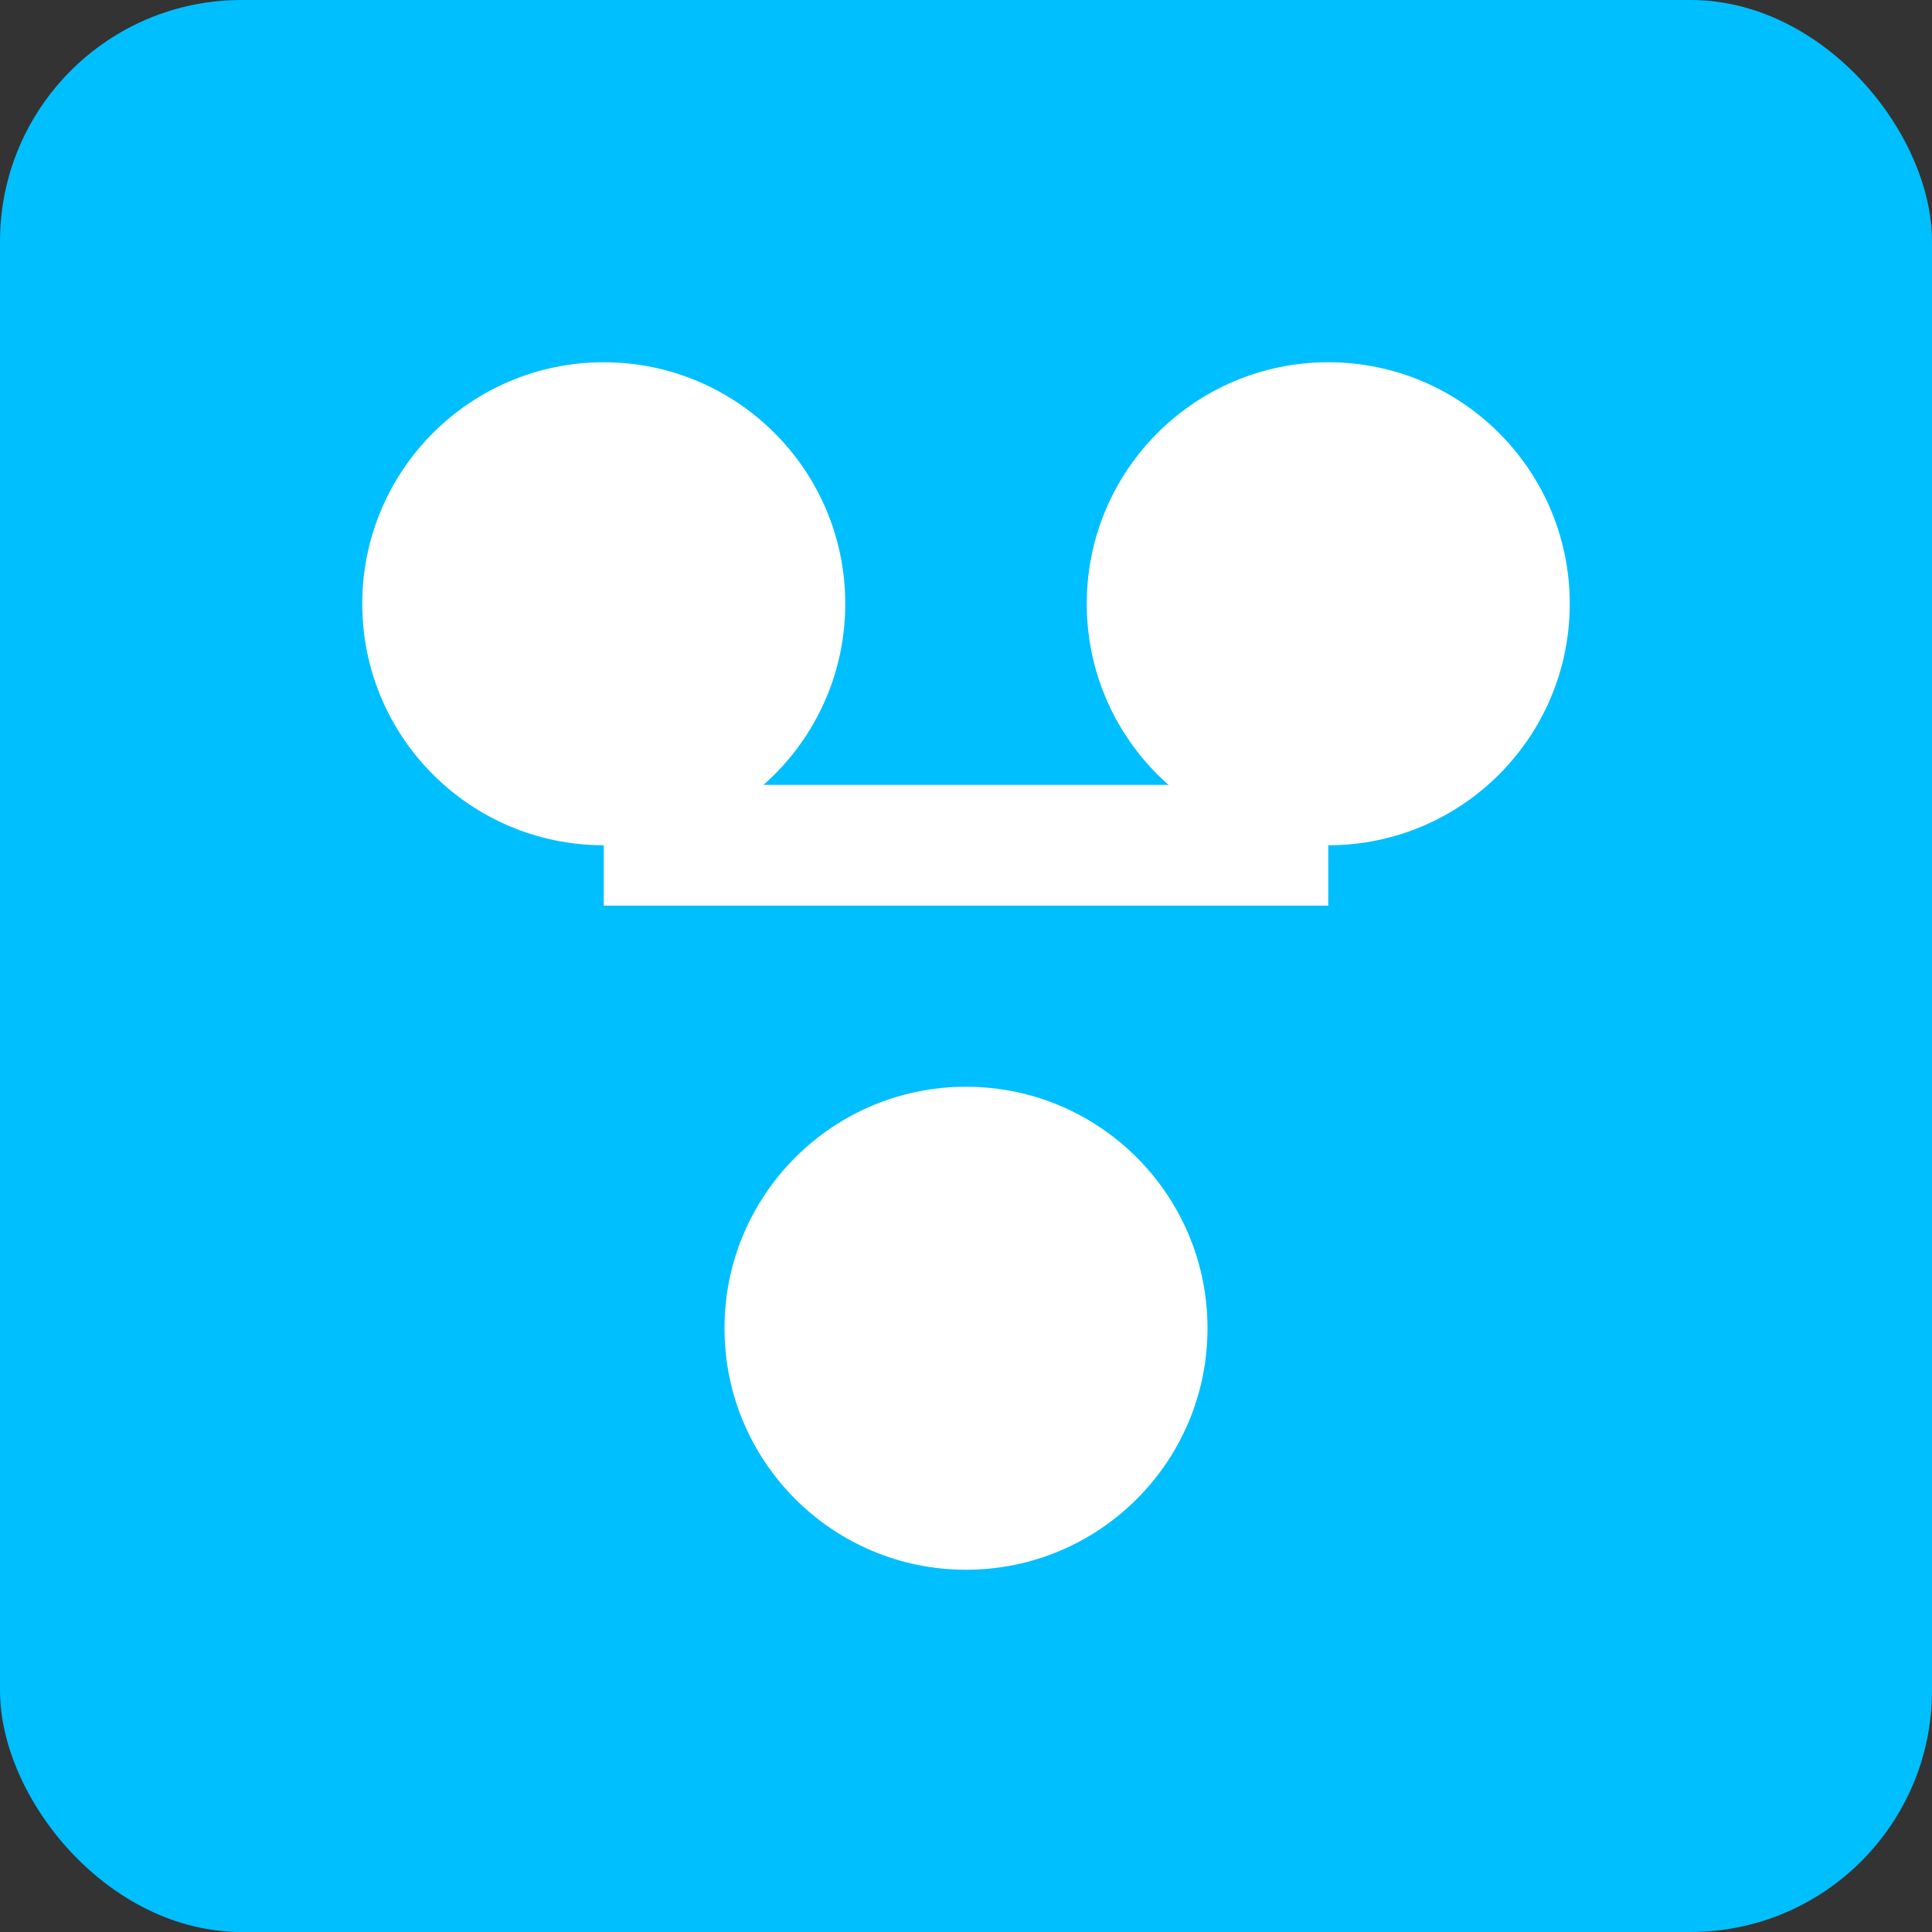 <?xml version="1.0" encoding="UTF-8"?>
<svg width="64" height="64" viewBox="0 0 64 64" xmlns="http://www.w3.org/2000/svg">
  <rect x="0" y="0" width="64" height="64" fill="#333333" stroke="none"/>
  <rect width="64" height="64" rx="8" fill="#00BFFF"/>
  <circle cx="20" cy="20" r="8" fill="#FFFFFF"/>
  <circle cx="44" cy="20" r="8" fill="#FFFFFF"/>
  <circle cx="32" cy="44" r="8" fill="#FFFFFF"/>
  <line x1="20" y1="28" x2="44" y2="28" stroke="#FFFFFF" stroke-width="4"/>
  <line x1="28" y1="44" x2="36" y2="44" stroke="#FFFFFF" stroke-width="4"/>
</svg>